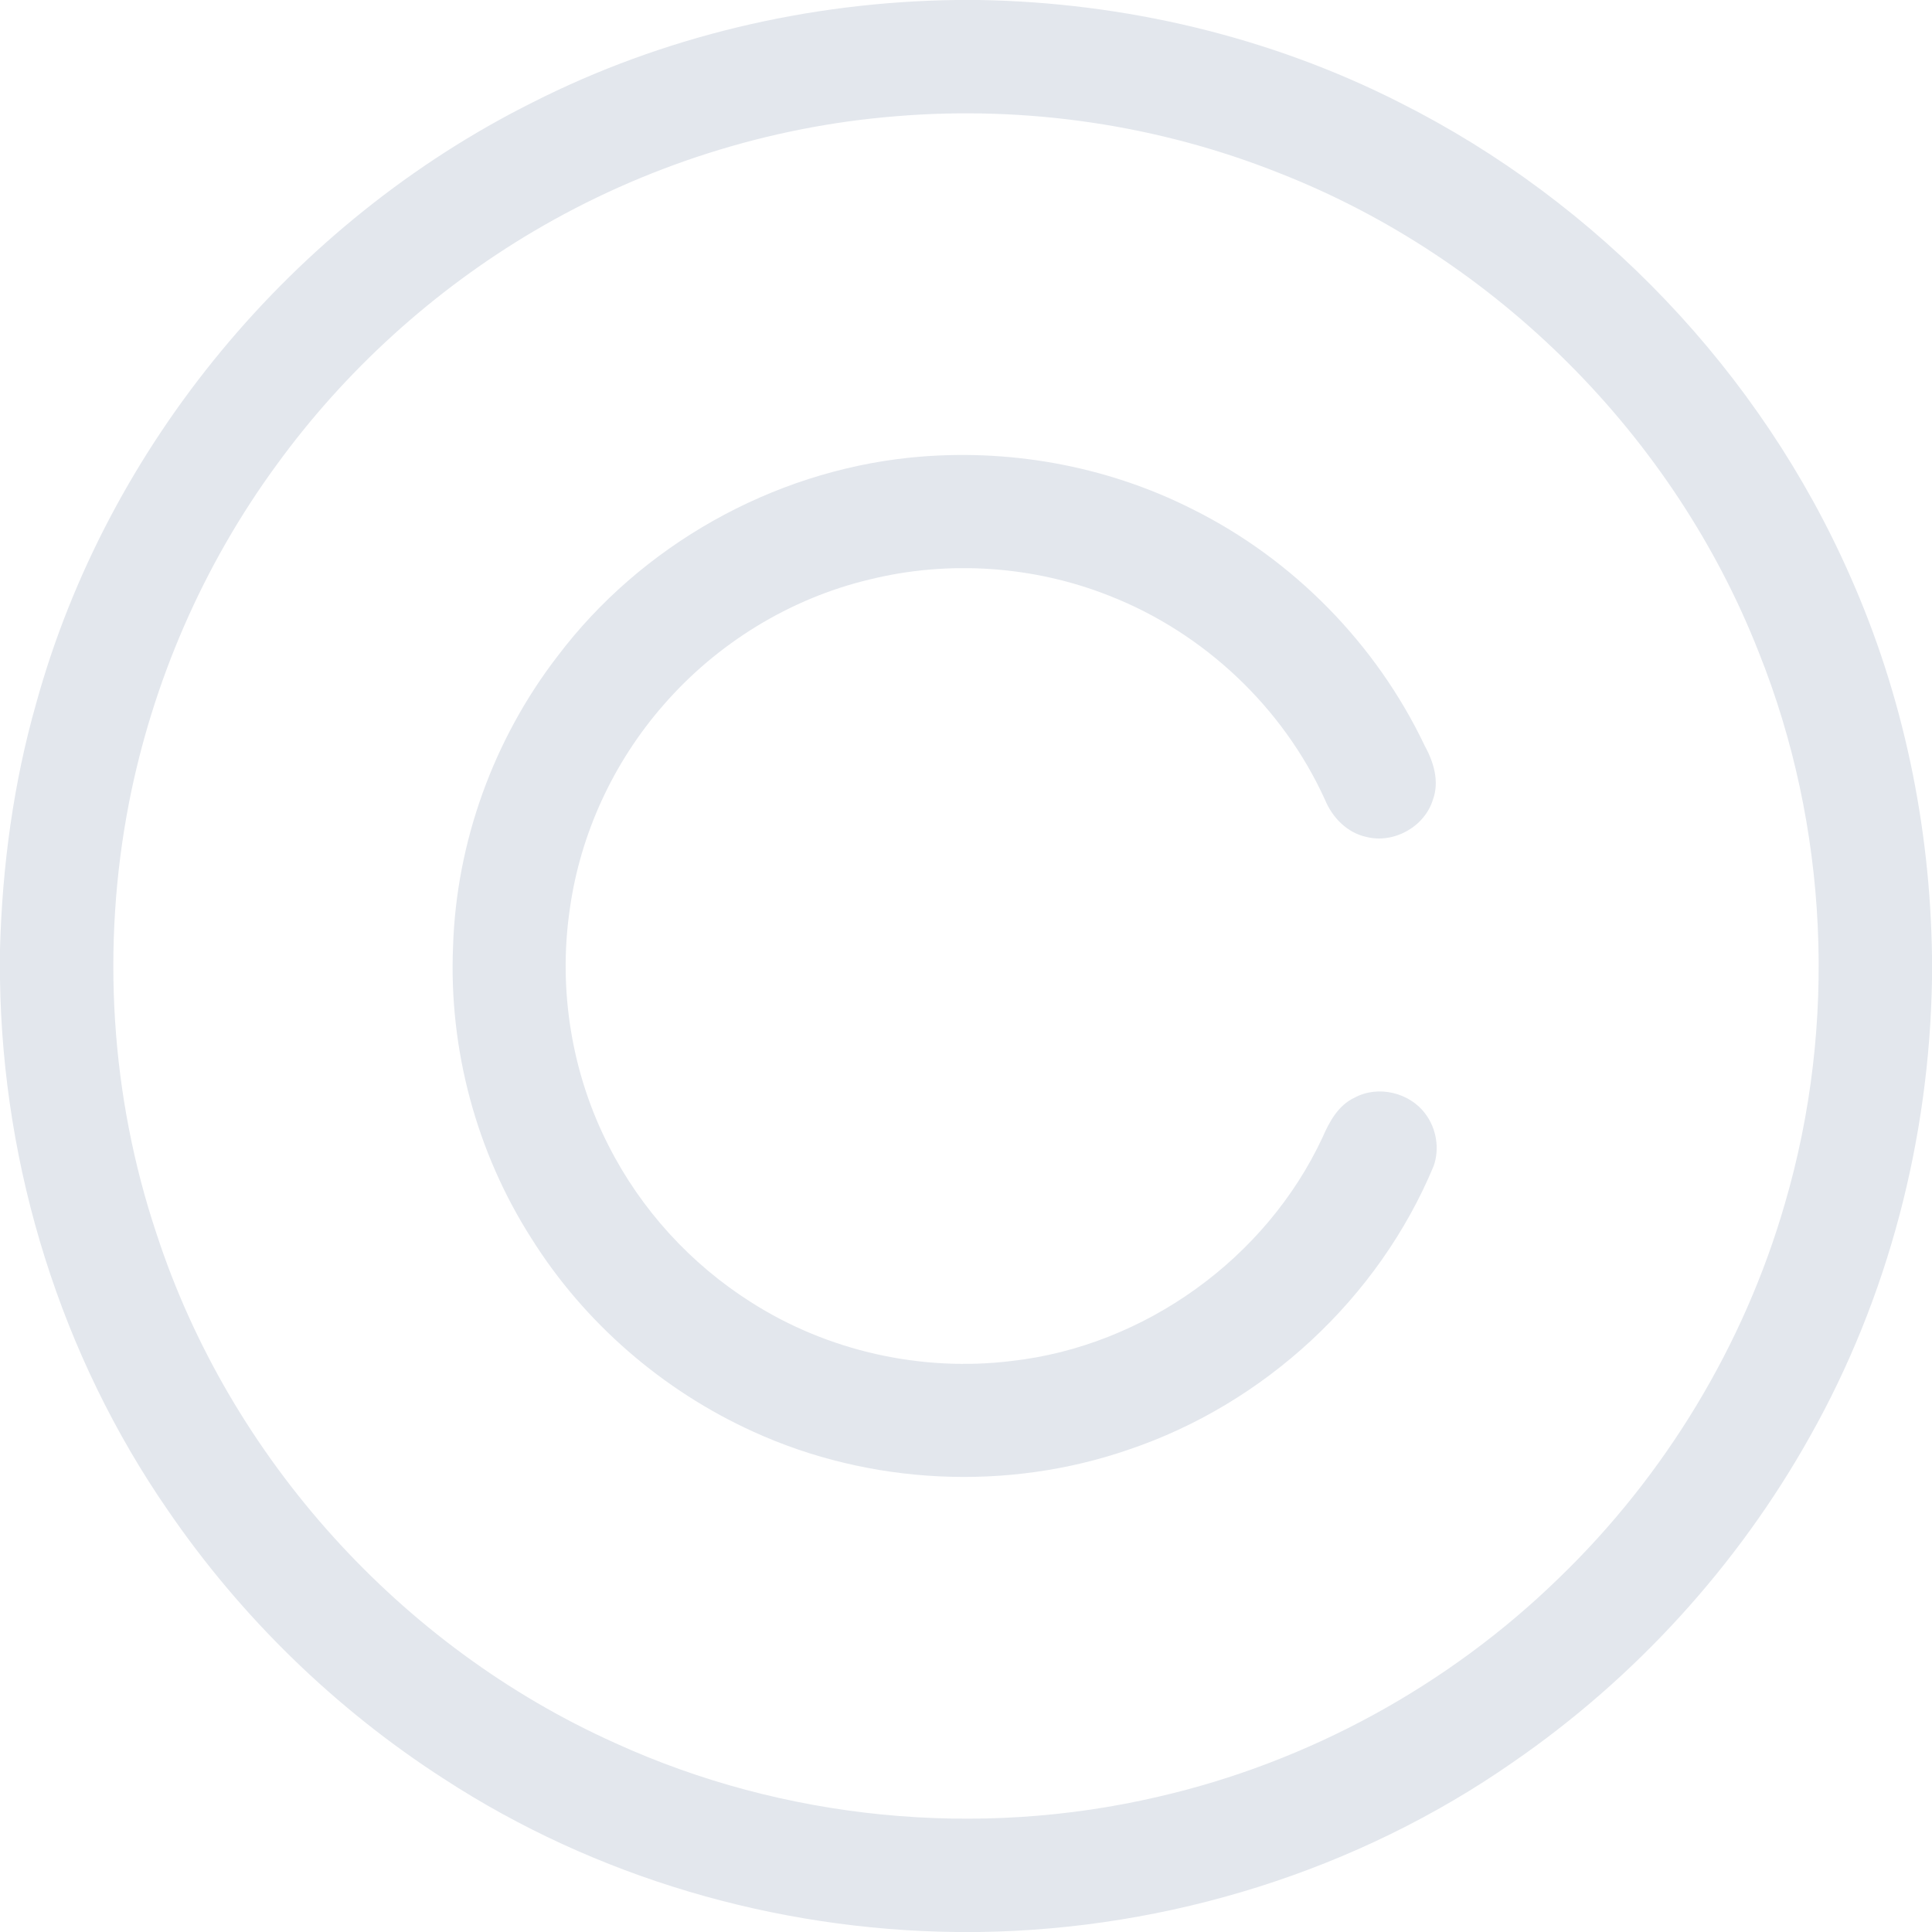 <?xml version="1.0" encoding="UTF-8" ?>
<!DOCTYPE svg PUBLIC "-//W3C//DTD SVG 1.1//EN" "http://www.w3.org/Graphics/SVG/1.1/DTD/svg11.dtd">
<svg width="512pt" height="512pt" viewBox="0 0 512 512" version="1.1" xmlns="http://www.w3.org/2000/svg">
<g id="#00e3e7ed">
<path fill="#e3e7ed" opacity="1.00" d=" M 253.34 0.00 L 259.51 0.00 C 298.05 0.66 336.52 9.70 370.93 27.17 C 423.58 53.60 466.60 98.73 490.31 152.67 C 504.36 184.29 511.52 218.81 512.00 253.37 L 512.00 259.60 C 511.30 301.78 500.41 343.85 479.68 380.64 C 460.50 414.93 433.34 444.71 400.98 466.99 C 359.75 495.72 309.78 511.27 259.60 512.00 L 253.32 512.00 C 205.48 511.46 157.75 497.54 117.62 471.40 C 88.89 452.90 63.92 428.60 44.61 400.42 C 16.13 359.29 0.73 309.54 0.00 259.58 L 0.00 251.55 C 0.60 229.57 3.54 207.60 9.58 186.43 C 28.45 117.99 77.67 58.89 141.08 27.17 C 175.74 9.58 214.52 0.51 253.34 0.00 M 237.50 30.80 C 203.69 33.49 170.55 44.07 141.36 61.33 C 114.75 77.07 91.38 98.28 73.23 123.30 C 53.84 149.79 40.46 180.62 34.17 212.83 C 26.83 250.70 29.25 290.48 41.52 327.07 C 60.90 386.34 106.17 436.42 163.03 461.93 C 207.72 482.31 259.15 487.33 306.96 476.15 C 346.75 467.01 383.88 446.70 413.12 418.21 C 441.23 391.10 462.14 356.58 472.99 319.05 C 486.99 271.37 484.56 219.04 466.11 172.90 C 443.62 115.54 396.53 68.44 339.19 45.93 C 307.07 33.09 271.96 27.94 237.50 30.80 Z" />
<path fill="#e3e7ed" opacity="1.00" d=" M 241.10 121.28 C 266.70 118.66 293.02 123.31 316.00 134.93 C 342.71 148.22 364.72 170.64 377.54 197.58 C 379.93 201.91 381.52 207.10 379.73 211.95 C 377.51 219.13 369.36 223.65 362.08 221.79 C 356.98 220.68 353.08 216.65 351.14 211.95 C 340.02 187.46 319.07 167.71 294.03 157.90 C 273.95 149.93 251.38 148.39 230.40 153.58 C 209.31 158.61 189.98 170.51 175.79 186.88 C 162.54 202.03 153.74 221.07 150.99 241.02 C 147.88 262.30 151.50 284.53 161.31 303.67 C 169.85 320.53 183.05 334.99 199.02 345.09 C 219.31 358.06 244.16 363.61 268.05 360.68 C 303.27 356.73 335.53 333.54 350.49 301.41 C 352.30 297.25 354.65 292.91 358.96 290.90 C 365.20 287.51 373.62 289.52 377.78 295.24 C 380.67 299.09 381.54 304.41 379.95 308.96 C 365.38 344.04 335.06 372.06 299.09 384.17 C 266.94 395.27 230.60 393.53 199.67 379.43 C 175.65 368.53 154.84 350.55 140.83 328.18 C 126.24 305.36 118.92 278.00 120.06 250.95 C 120.91 223.19 130.82 195.83 147.79 173.85 C 169.95 144.53 204.54 125.07 241.10 121.28 Z" />
</g>
</svg>
